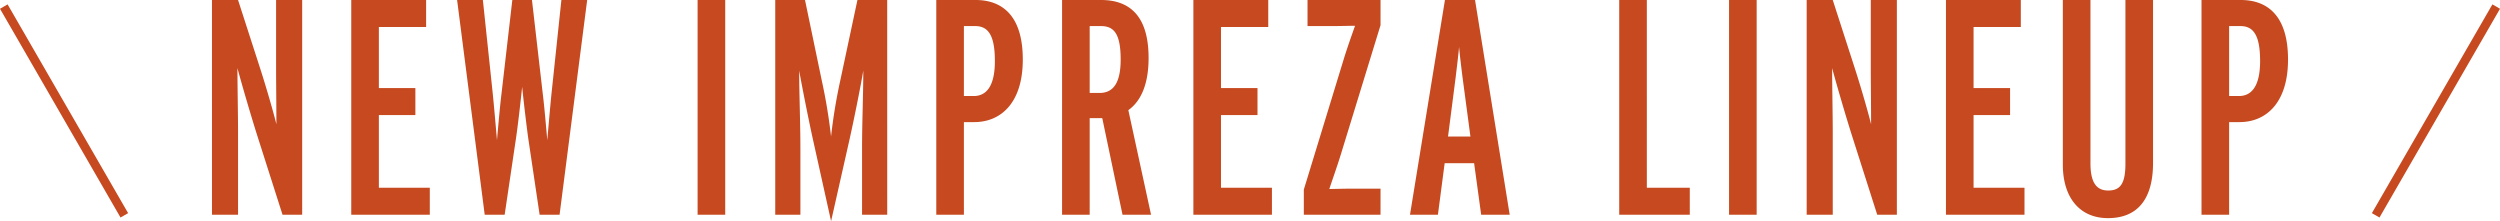 <svg xmlns="http://www.w3.org/2000/svg" width="570.422" height="50.47" viewBox="0 0 570.422 50.47">
  <g id="グループ_20049" data-name="グループ 20049" transform="translate(-414.634 -4818)">
    <path id="パス_51419" data-name="パス 51419" d="M-215.145-49h-5.95v15.89c0,2.59.07,8.96.07,12.46-.98-3.92-2.73-9.73-3.64-12.53L-229.775-49h-5.95V0h5.95V-18.9c0-3.57-.14-10.71-.14-14.56,1.05,3.92,3.15,11.06,4.48,15.26l5.81,18.2h4.48Zm29.12,42.84h-11.62V-22.75h8.33v-6.16h-8.33V-42.84h10.78V-49h-17.08V0h17.92ZM-156-49l-2.24,21.21c-.28,2.73-.7,7.56-.98,10.78-.28-3.22-.7-7.98-1.05-10.78L-162.715-49h-4.48l-2.45,21.21c-.35,2.8-.77,7.56-1.05,10.78-.28-3.22-.7-8.05-.98-10.78L-173.915-49h-5.88l6.3,49h4.55l2.45-16.52c.49-3.08,1.19-9.24,1.54-12.67.35,3.43,1.12,10.01,1.54,12.74L-160.965,0h4.55l6.3-49Zm37.38,0h-6.3V0h6.3Zm36.96,0h-6.79L-92.3-30.94a124.5,124.5,0,0,0-2.17,13.09,126.234,126.234,0,0,0-2.17-13.02L-100.415-49h-6.79V0h5.74V-14.98c0-5.95-.28-12.95-.28-17.92.63,3.57,2.31,12.04,3.29,16.38l3.99,17.99,4.06-17.99c1.05-4.62,2.66-12.6,3.29-16.38,0,5.6-.28,11.69-.28,17.92V0h5.74Zm20.16,0h-8.96V0h6.3V-21.14h2.38c5.95,0,11.06-4.27,11.06-14.28C-50.715-45.57-55.545-49-61.5-49Zm-.42,21.91h-2.24V-43.05h2.59c3.08,0,4.48,2.31,4.48,7.98C-57.085-29.54-58.905-27.09-61.915-27.09Zm28.7-.7h-2.24V-43.05h2.59c3.08,0,4.48,1.96,4.48,7.63C-28.385-29.89-30.205-27.79-33.215-27.79Zm6.58,3.92c2.94-2.1,4.62-6.02,4.62-11.9,0-10.22-4.9-13.23-10.85-13.23h-8.89V0h6.3V-22.05h2.87L-27.965,0h6.51ZM6.125-6.16H-5.5V-22.75h8.33v-6.16H-5.5V-42.84H5.285V-49H-11.8V0H6.125Zm24.78.21h-6.79c-2.03,0-3.78.07-4.9.07.56-1.68,1.89-5.46,2.66-7.98l9.03-29.4V-49H14.245v5.95h5.6c2.03,0,4.13-.07,5.25-.07-.56,1.54-1.89,5.32-2.59,7.63L13.4-5.74V0H30.9Zm15.4-11.9,1.75-13.58c.28-2.38.56-4.55.77-6.86.21,2.31.49,4.48.77,6.79l1.82,13.65ZM52.465-49H45.6L37.625,0h6.37l1.54-11.76h6.72L53.865,0h6.51Zm49,42.84h-9.8V-49h-6.3V0h16.1ZM116.725-49h-6.3V0h6.3Zm31.99,0h-5.95v15.89c0,2.59.07,8.96.07,12.46-.98-3.92-2.73-9.73-3.64-12.53L134.085-49h-5.95V0h5.95V-18.9c0-3.57-.14-10.71-.14-14.56,1.05,3.92,3.15,11.06,4.48,15.26L144.235,0h4.48Zm29.12,42.84h-11.62V-22.75h8.33v-6.16h-8.33V-42.84h10.78V-49h-17.08V0h17.92ZM207.165-49h-6.3v37.31c0,4.41-1.05,6.16-3.92,6.16-2.66,0-4.06-1.75-4.06-6.23V-49h-6.3v37.59c0,7.49,3.85,12.18,10.29,12.18,6.93,0,10.29-4.55,10.29-12.6Zm20.02,0h-8.96V0h6.3V-21.14h2.38c5.95,0,11.06-4.27,11.06-14.28C237.965-45.57,233.135-49,227.185-49Zm-.42,21.91h-2.24V-43.05h2.59c3.08,0,4.48,2.31,4.48,7.98C231.6-29.54,229.775-27.09,226.765-27.09Z" transform="translate(698.725 4867)" fill="#c64920"/>
    <line id="線_14" data-name="線 14" y2="55" transform="translate(415.5 4819.5) rotate(-30)" fill="none" stroke="#c64920" stroke-width="2"/>
    <line id="線_15" data-name="線 15" y1="55" transform="translate(956.69 4867.131) rotate(-150)" fill="none" stroke="#c64920" stroke-width="2"/>
  </g>
</svg>
